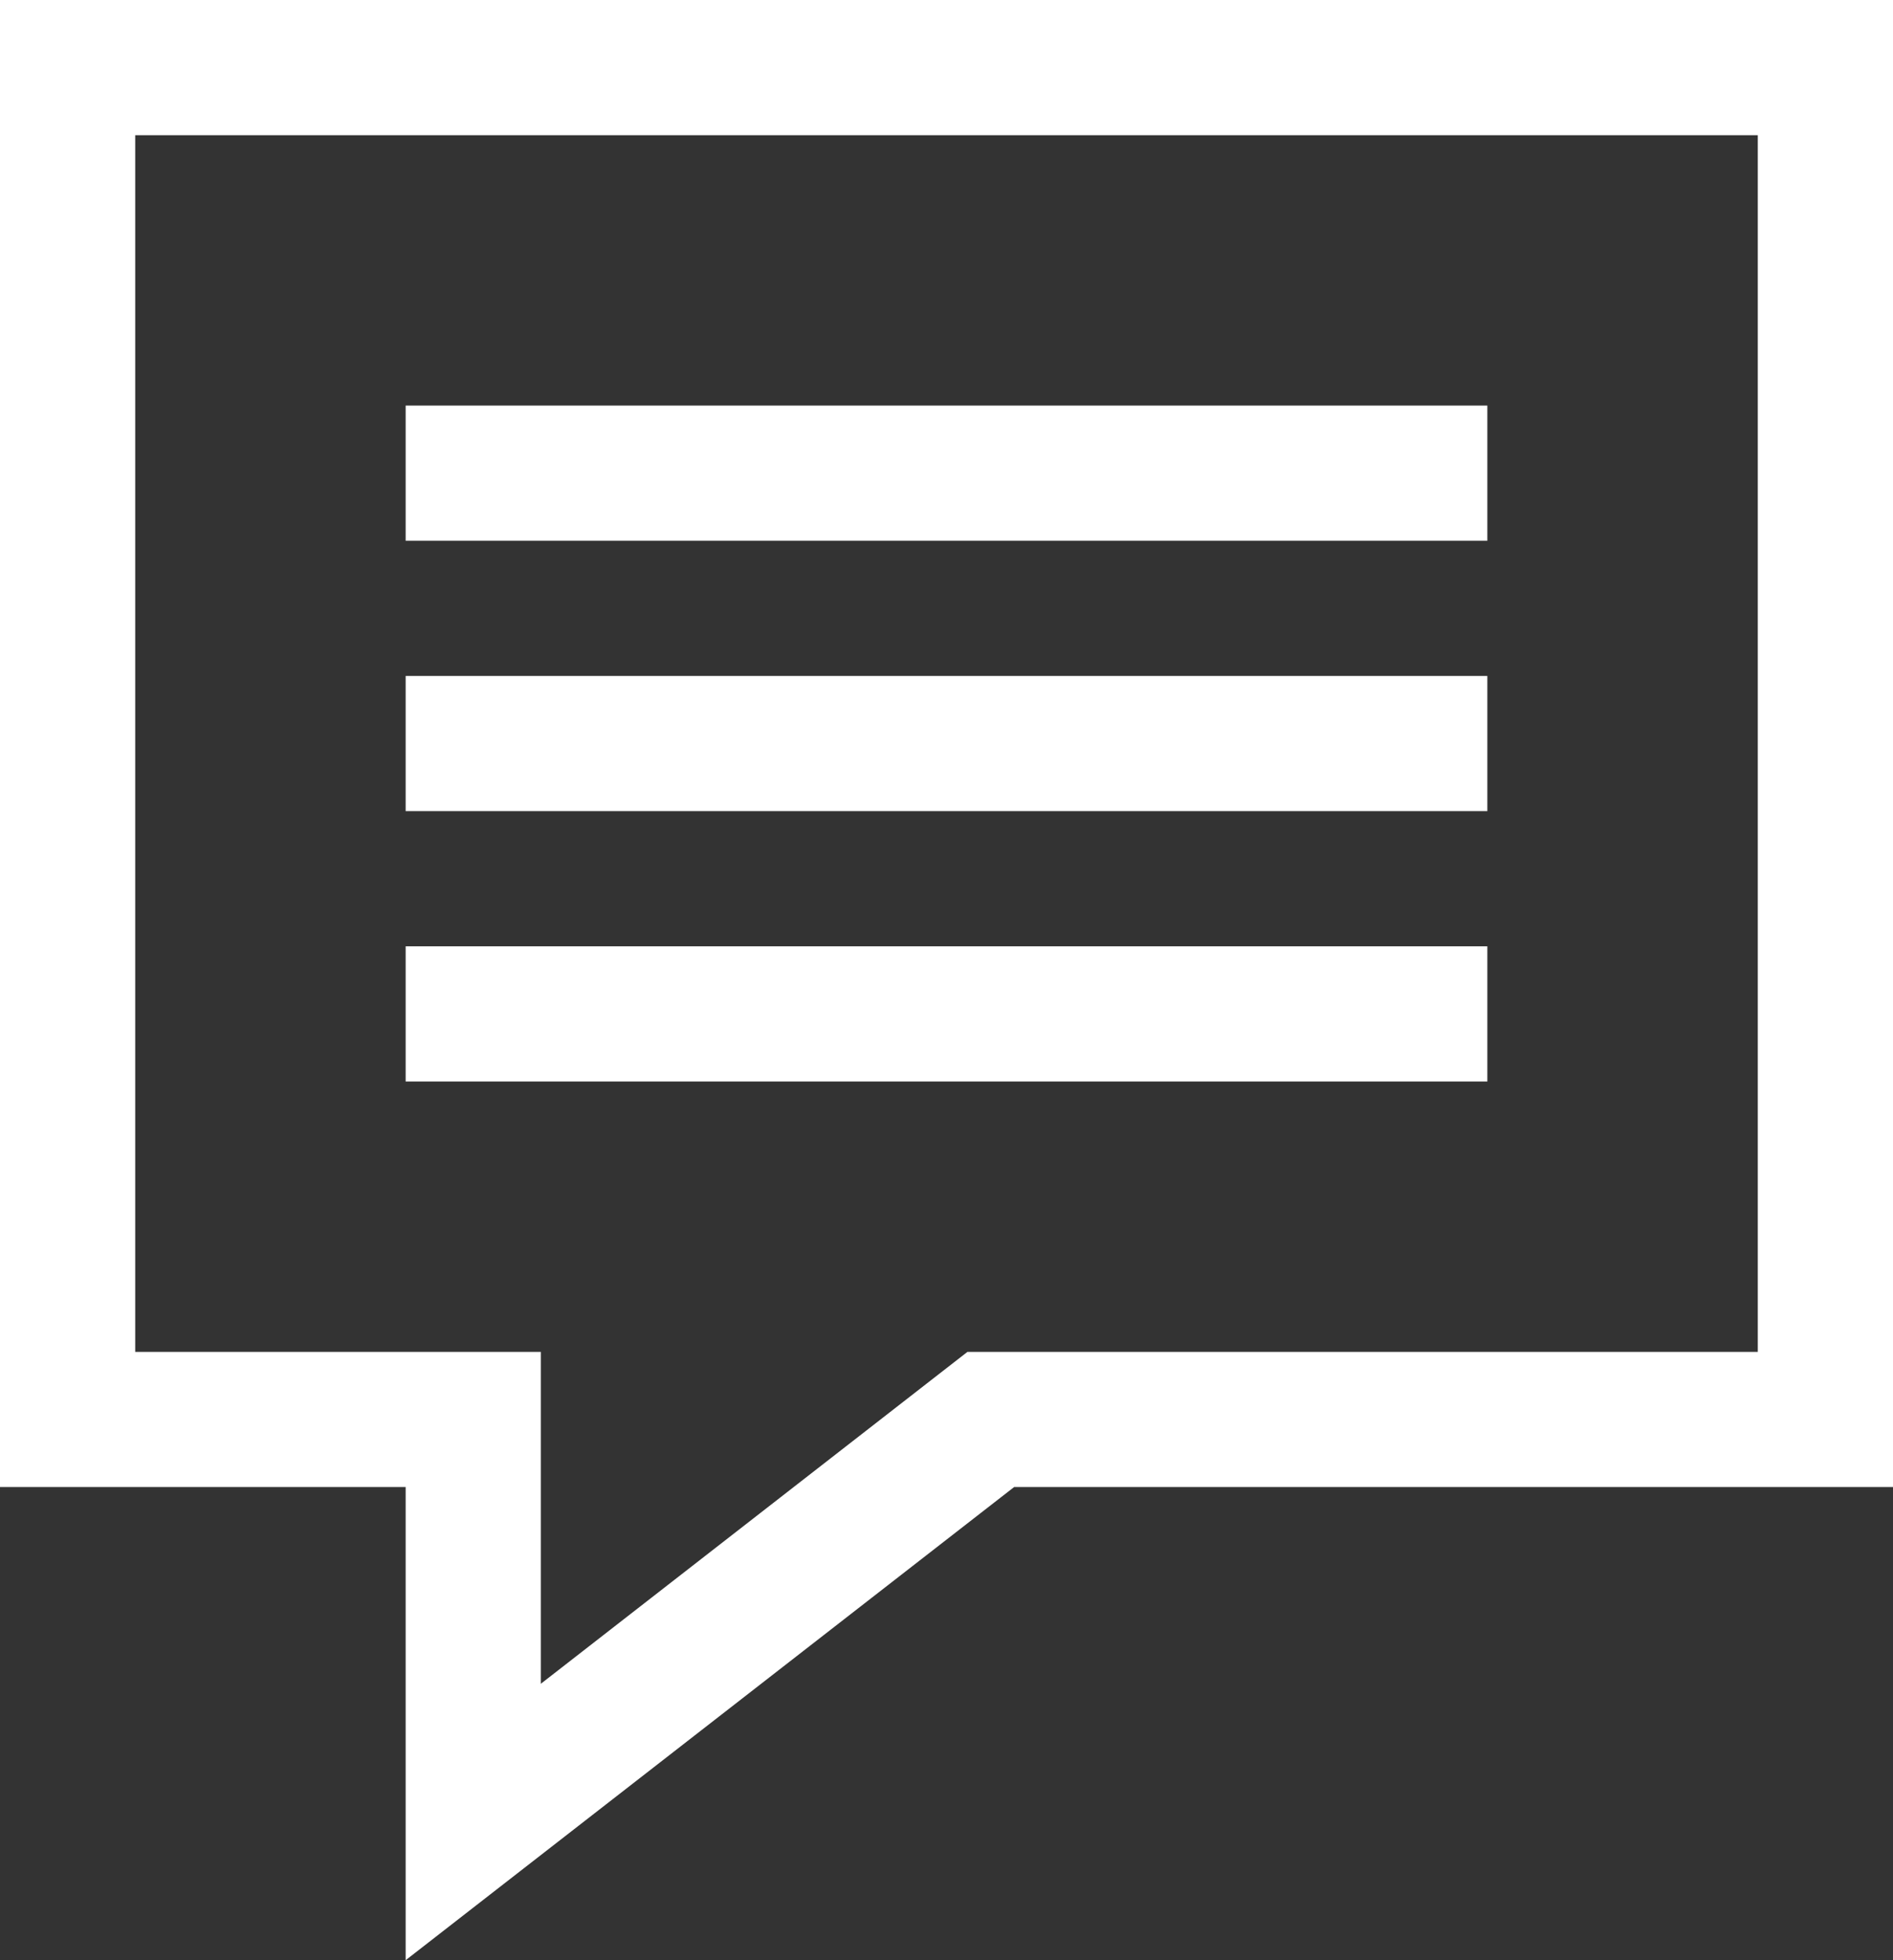 <svg width="28" height="29" viewBox="0 0 28 29" fill="none" xmlns="http://www.w3.org/2000/svg">
<rect x="0" y="0" width="28" height="29" fill="#333333" stroke="none"/>
<g clip-path="url(#clip0_193_1031)">
<path d="M0 0V22H6V29L15 22H28V0H0ZM26 20H14.31L13.77 20.42L8 24.91V20H2V2H26V20Z" fill="white"/>
<path d="M22 6H6V8H22V6Z" fill="white"/>
<path d="M22 10H6V12H22V10Z" fill="white"/>
<path d="M22 14H6V16H22V14Z" fill="white"/>
</g>
<defs>
<clipPath id="clip0_193_1031">
<rect width="28" height="29" fill="white"/>
</clipPath>
</defs>
</svg>

